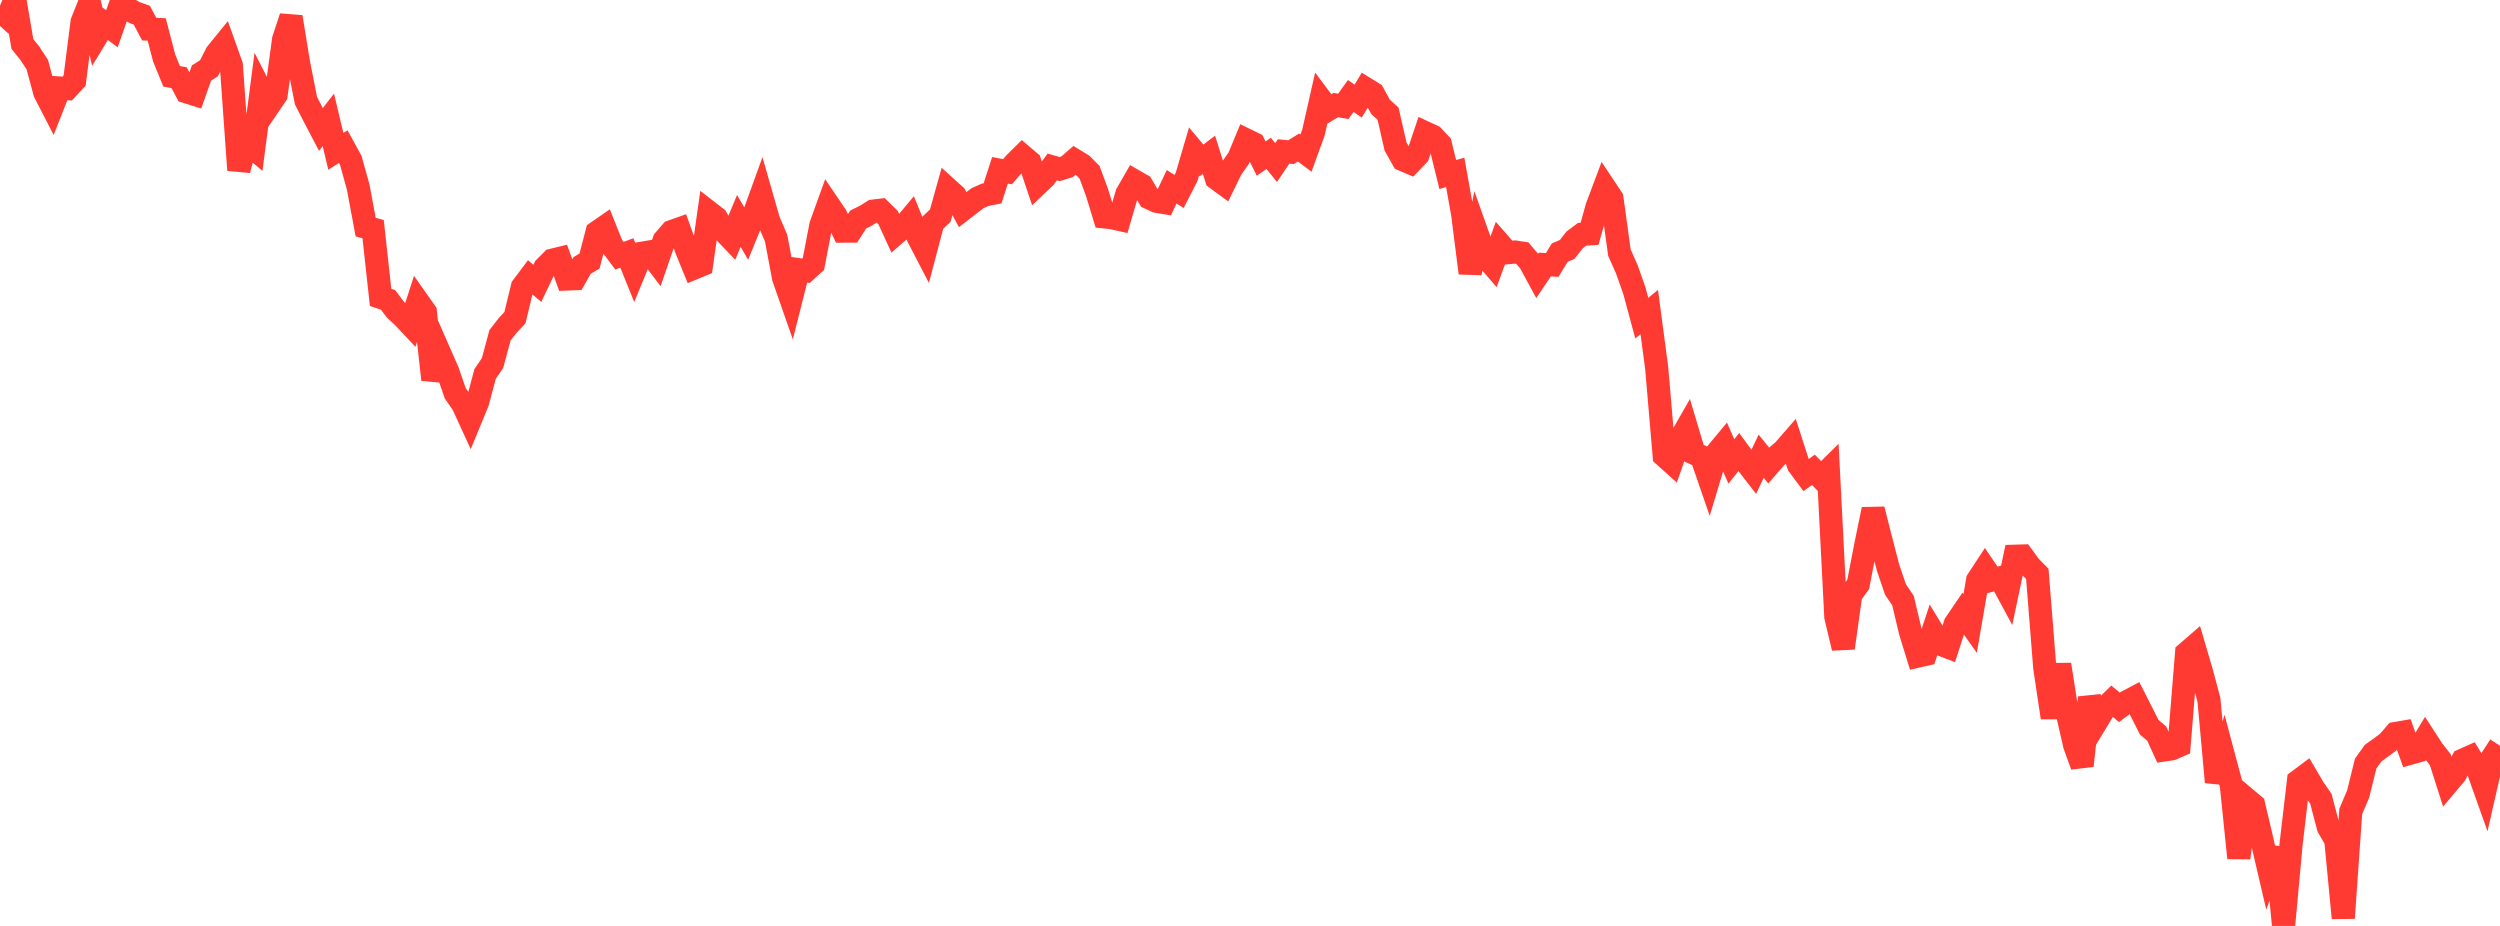 <?xml version="1.0" standalone="no"?>
<!DOCTYPE svg PUBLIC "-//W3C//DTD SVG 1.1//EN" "http://www.w3.org/Graphics/SVG/1.1/DTD/svg11.dtd">

<svg width="135" height="50" viewBox="0 0 135 50" preserveAspectRatio="none" 
  xmlns="http://www.w3.org/2000/svg"
  xmlns:xlink="http://www.w3.org/1999/xlink">


<polyline points="0.0, 1.401 0.403, 0.96 0.806, 0.0 1.209, 2.375 1.612, 2.875 2.015, 3.494 2.418, 4.994 2.821, 5.777 3.224, 4.754 3.627, 4.783 4.03, 4.351 4.433, 1.185 4.836, 0.174 5.239, 1.92 5.642, 1.257 6.045, 1.551 6.448, 0.398 6.851, 0.433 7.254, 0.674 7.657, 0.82 8.06, 1.574 8.463, 1.59 8.866, 3.135 9.269, 4.123 9.672, 4.195 10.075, 4.957 10.478, 5.084 10.881, 3.942 11.284, 3.686 11.687, 2.895 12.09, 2.398 12.493, 3.525 12.896, 9.185 13.299, 7.671 13.701, 8.011 14.104, 4.924 14.507, 5.713 14.91, 5.122 15.313, 2.138 15.716, 0.917 16.119, 3.387 16.522, 5.433 16.925, 6.222 17.328, 6.992 17.731, 6.471 18.134, 8.171 18.537, 7.918 18.94, 8.653 19.343, 10.103 19.746, 12.265 20.149, 12.373 20.552, 16.058 20.955, 16.194 21.358, 16.73 21.761, 17.099 22.164, 17.529 22.567, 16.279 22.97, 16.851 23.373, 20.501 23.776, 19.145 24.179, 20.064 24.582, 21.236 24.985, 21.812 25.388, 22.69 25.791, 21.713 26.194, 20.196 26.597, 19.604 27.0, 18.108 27.403, 17.589 27.806, 17.155 28.209, 15.495 28.612, 14.958 29.015, 15.301 29.418, 14.457 29.821, 14.052 30.224, 13.954 30.627, 15.065 31.03, 15.049 31.433, 14.336 31.836, 14.095 32.239, 12.542 32.642, 12.263 33.045, 13.271 33.448, 13.809 33.851, 13.661 34.254, 14.657 34.657, 13.676 35.06, 13.608 35.463, 14.142 35.866, 12.972 36.269, 12.507 36.672, 12.364 37.075, 13.486 37.478, 14.473 37.881, 14.307 38.284, 11.46 38.687, 11.772 39.09, 12.483 39.493, 12.904 39.896, 11.93 40.299, 12.618 40.701, 11.628 41.104, 10.514 41.507, 11.922 41.91, 12.855 42.313, 15.002 42.716, 16.156 43.119, 14.562 43.522, 14.62 43.925, 14.253 44.328, 12.162 44.731, 11.044 45.134, 11.638 45.537, 12.481 45.94, 12.48 46.343, 11.853 46.746, 11.653 47.149, 11.4 47.552, 11.352 47.955, 11.746 48.358, 12.623 48.761, 12.273 49.164, 11.792 49.567, 12.779 49.97, 13.554 50.373, 12.025 50.776, 11.644 51.179, 10.201 51.582, 10.566 51.985, 11.32 52.388, 11.009 52.791, 10.699 53.194, 10.521 53.597, 10.442 54.0, 9.197 54.403, 9.273 54.806, 8.809 55.209, 8.411 55.612, 8.754 56.015, 9.956 56.418, 9.573 56.821, 9.014 57.224, 9.13 57.627, 9.002 58.03, 8.652 58.433, 8.898 58.836, 9.303 59.239, 10.391 59.642, 11.713 60.045, 11.754 60.448, 11.846 60.851, 10.469 61.254, 9.768 61.657, 10 62.06, 10.684 62.463, 10.871 62.866, 10.938 63.269, 10.086 63.672, 10.34 64.075, 9.554 64.478, 8.181 64.881, 8.665 65.284, 8.36 65.687, 9.637 66.09, 9.932 66.493, 9.109 66.896, 8.531 67.299, 7.56 67.701, 7.756 68.104, 8.564 68.507, 8.283 68.91, 8.778 69.313, 8.178 69.716, 8.218 70.119, 7.966 70.522, 8.268 70.925, 7.161 71.328, 5.377 71.731, 5.916 72.134, 5.672 72.537, 5.745 72.94, 5.183 73.343, 5.459 73.746, 4.788 74.149, 5.037 74.552, 5.773 74.955, 6.139 75.358, 7.906 75.761, 8.623 76.164, 8.794 76.567, 8.371 76.97, 7.173 77.373, 7.359 77.776, 7.787 78.179, 9.424 78.582, 9.307 78.985, 11.562 79.388, 14.745 79.791, 12.685 80.194, 13.821 80.597, 14.291 81.0, 13.185 81.403, 13.647 81.806, 13.608 82.209, 13.67 82.612, 14.147 83.015, 14.889 83.418, 14.286 83.821, 14.306 84.224, 13.643 84.627, 13.469 85.03, 12.955 85.433, 12.652 85.836, 12.627 86.239, 11.178 86.642, 10.106 87.045, 10.712 87.448, 13.64 87.851, 14.547 88.254, 15.689 88.657, 17.181 89.06, 16.85 89.463, 19.886 89.866, 24.606 90.269, 24.969 90.672, 23.825 91.075, 23.121 91.478, 24.473 91.881, 24.656 92.284, 25.824 92.687, 24.484 93.09, 23.997 93.493, 24.917 93.896, 24.411 94.299, 24.963 94.701, 25.483 95.104, 24.635 95.507, 25.135 95.91, 24.671 96.313, 24.328 96.716, 23.865 97.119, 25.113 97.522, 25.657 97.925, 25.371 98.328, 25.788 98.731, 25.39 99.134, 33.301 99.537, 34.993 99.94, 32.113 100.343, 31.557 100.746, 29.47 101.149, 27.506 101.552, 29.092 101.955, 30.654 102.358, 31.836 102.761, 32.43 103.164, 34.123 103.567, 35.429 103.97, 35.337 104.373, 34.123 104.776, 34.785 105.179, 34.938 105.582, 33.691 105.985, 33.098 106.388, 33.665 106.791, 31.333 107.194, 30.718 107.597, 31.312 108.0, 31.207 108.403, 31.954 108.806, 30.036 109.209, 30.024 109.612, 30.579 110.015, 30.989 110.418, 36.059 110.821, 38.753 111.224, 35.886 111.627, 38.473 112.03, 40.23 112.433, 41.348 112.836, 37.671 113.239, 38.922 113.642, 38.257 114.045, 37.862 114.448, 38.197 114.851, 37.896 115.254, 37.682 115.657, 38.475 116.06, 39.274 116.463, 39.613 116.866, 40.497 117.269, 40.437 117.672, 40.262 118.075, 35.266 118.478, 34.917 118.881, 36.289 119.284, 37.801 119.687, 42.235 120.09, 40.891 120.493, 42.402 120.896, 46.329 121.299, 43.139 121.701, 43.477 122.104, 45.193 122.507, 46.922 122.91, 45.801 123.313, 50.0 123.716, 45.609 124.119, 42.165 124.522, 41.863 124.925, 42.55 125.328, 43.135 125.731, 44.669 126.134, 45.365 126.537, 49.575 126.94, 43.819 127.343, 42.869 127.746, 41.232 128.149, 40.67 128.552, 40.38 128.955, 40.081 129.358, 39.61 129.761, 39.54 130.164, 40.669 130.567, 40.555 130.97, 39.888 131.373, 40.509 131.776, 41.025 132.179, 42.289 132.582, 41.81 132.985, 41.053 133.388, 40.873 133.791, 41.525 134.194, 42.656 134.597, 40.89 135.0, 40.272" fill="none" stroke="#ff3a33" stroke-width="1.25"/>

</svg>
